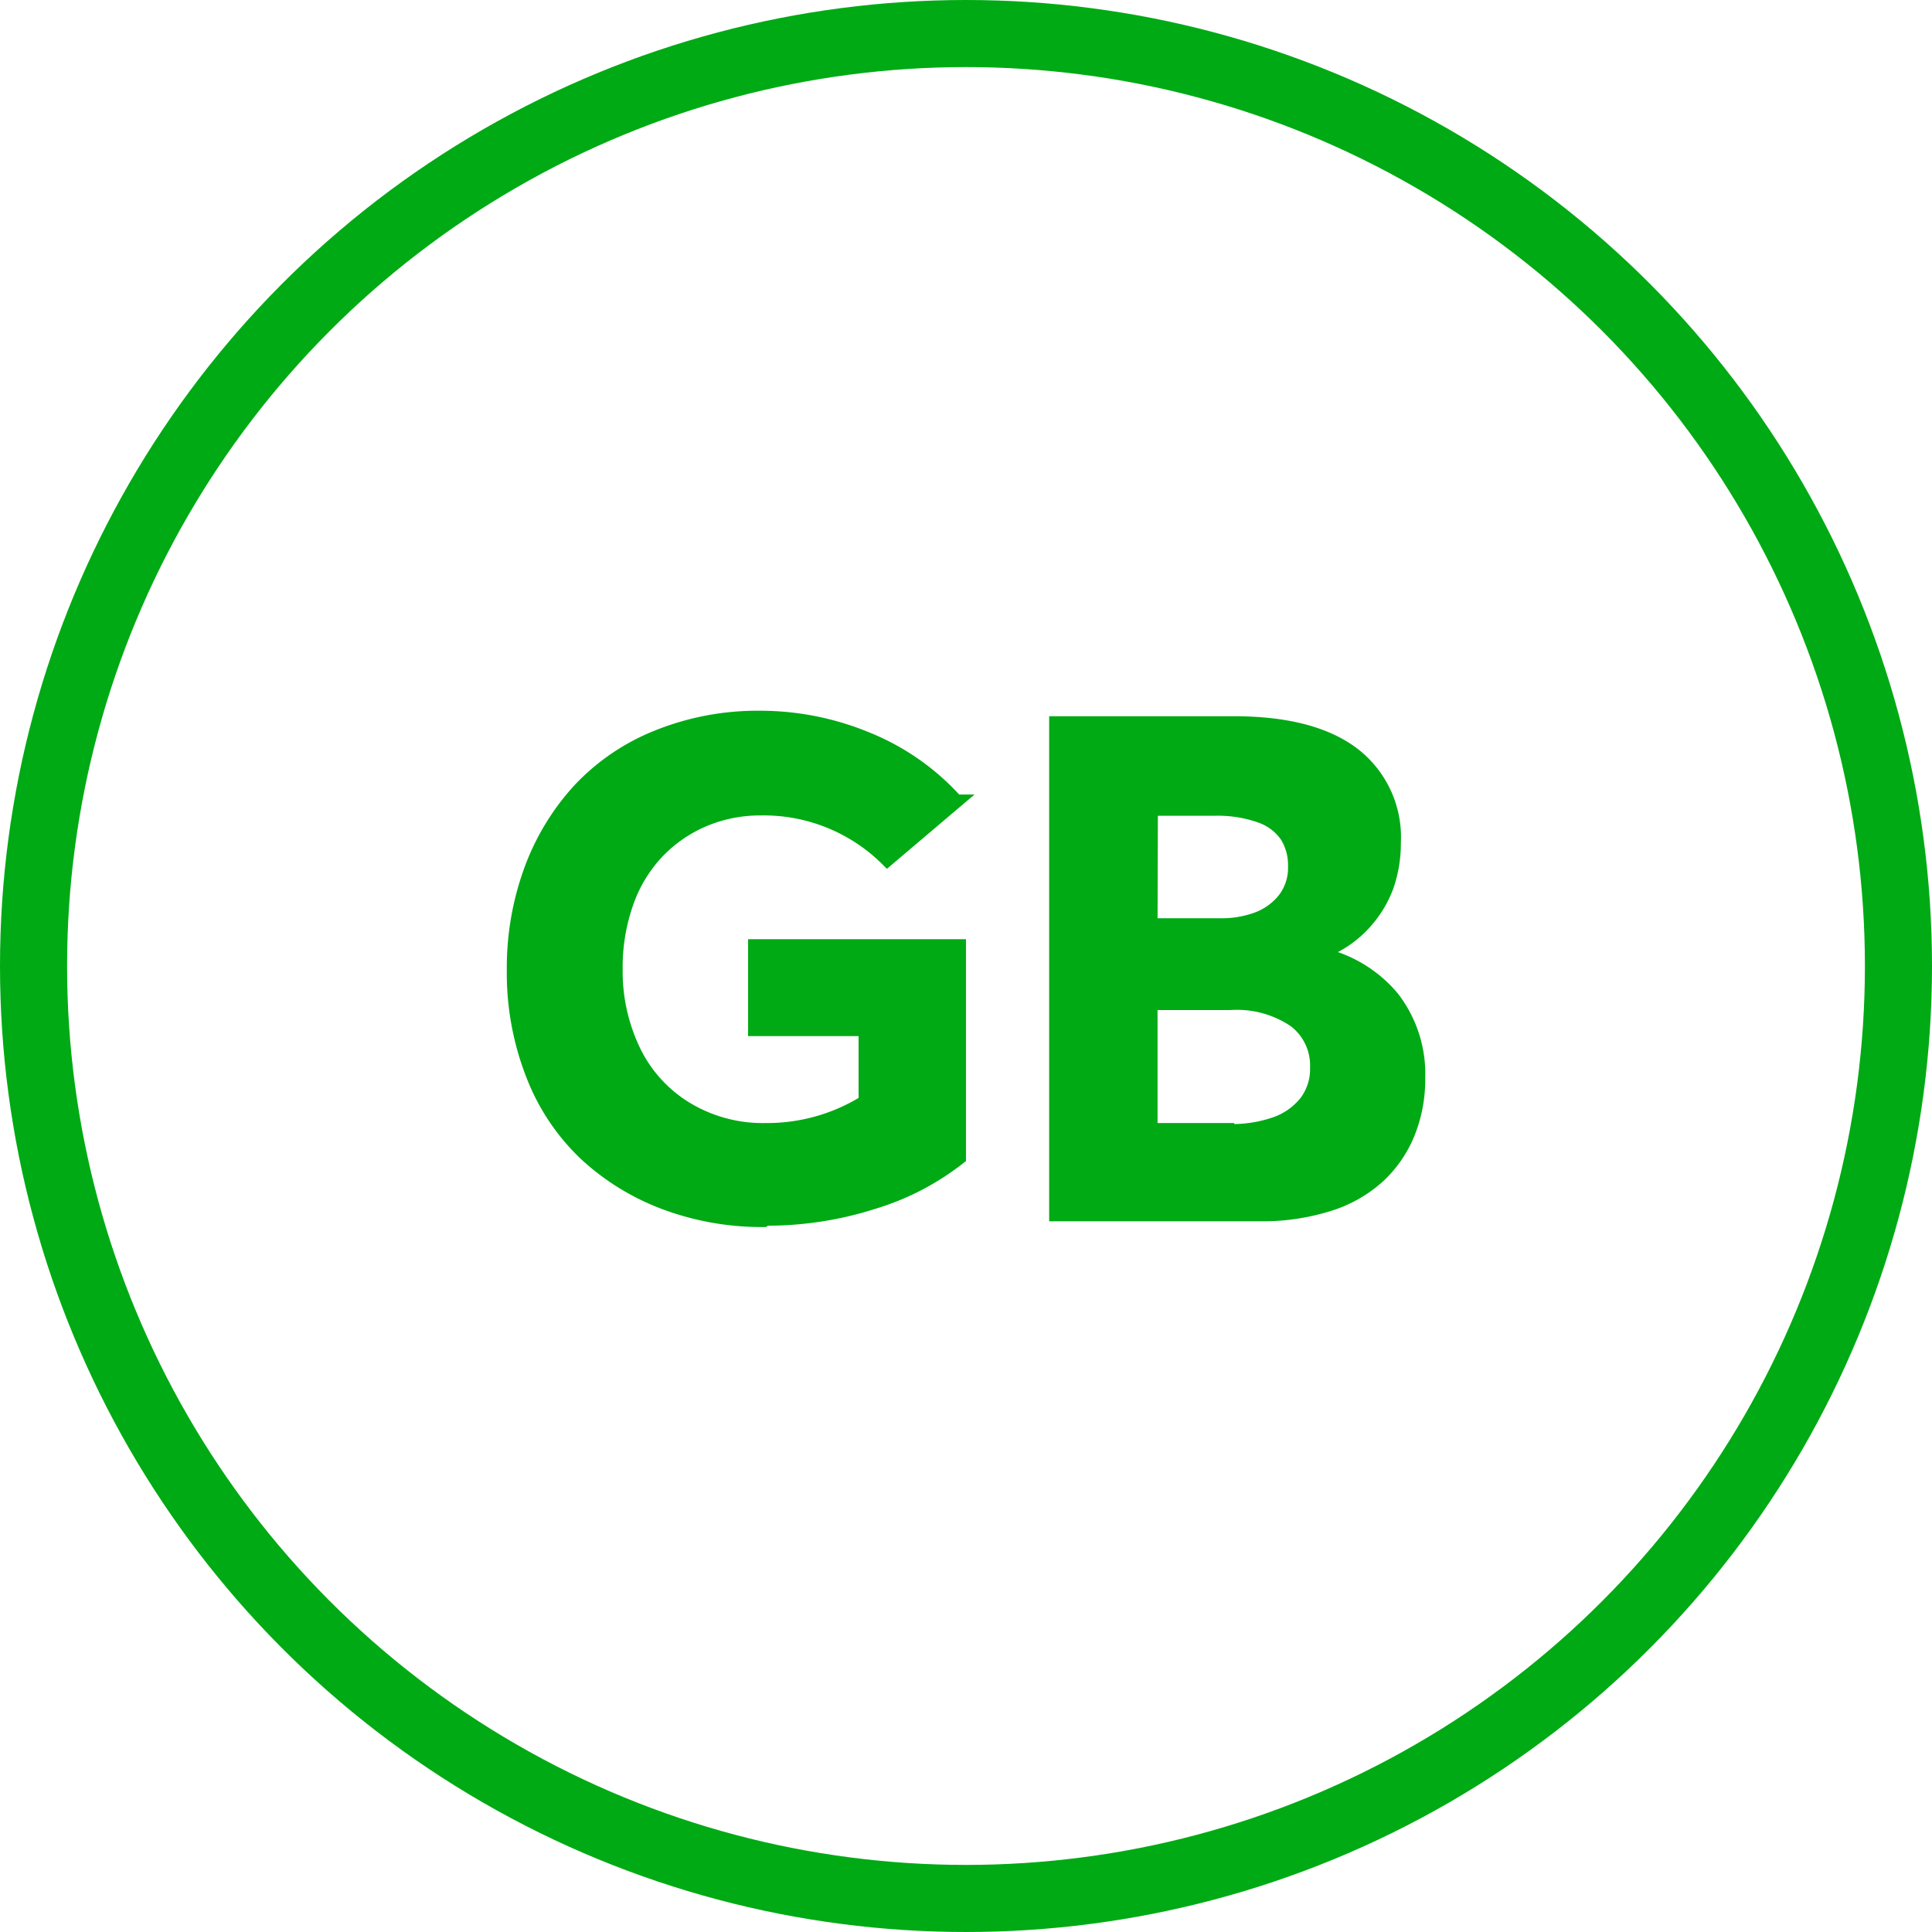 <svg xmlns="http://www.w3.org/2000/svg" xmlns:xlink="http://www.w3.org/1999/xlink" width="144" height="144" viewBox="0 0 144 144">
  <defs>
    <clipPath id="clip-Gb_144x144_2">
      <rect width="144" height="144"/>
    </clipPath>
  </defs>
  <g id="Gb_144x144_2" data-name="Gb  144x144 – 2" clip-path="url(#clip-Gb_144x144_2)">
    <g id="Эллипс_1" data-name="Эллипс 1" fill="none" stroke="#00aa14" stroke-width="5">
      <circle cx="72" cy="72" r="72" stroke="none"/>
      <circle cx="72" cy="72" r="69.5" fill="none"/>
    </g>
    <g id="Сгруппировать_9040" data-name="Сгруппировать 9040" transform="translate(-2.446 17.924)">
      <path id="Контур_3436" data-name="Контур 3436" d="M20.361,13.69a25.848,25.848,0,0,0,8.009-1.234,19.4,19.4,0,0,0,6.4-3.325V-6.66H19.53V-.439h8.236v5.39a13.846,13.846,0,0,1-7.43,2.09,11.011,11.011,0,0,1-5.919-1.587,10.238,10.238,0,0,1-3.9-4.307,13.68,13.68,0,0,1-1.335-6.07,14.431,14.431,0,0,1,.831-5.012,10.526,10.526,0,0,1,2.317-3.778,10.372,10.372,0,0,1,3.425-2.342,10.747,10.747,0,0,1,4.231-.831,13.044,13.044,0,0,1,9.42,3.8l5.138-4.357a17.981,17.981,0,0,0-6.649-4.66,20.839,20.839,0,0,0-7.934-1.587,19.967,19.967,0,0,0-7.682,1.436A16.218,16.218,0,0,0,6.458-18.3a17.909,17.909,0,0,0-3.627,5.969A21.168,21.168,0,0,0,1.547-4.872,20.785,20.785,0,0,0,2.983,2.986,16.092,16.092,0,0,0,6.937,8.88a17.935,17.935,0,0,0,5.919,3.627,20.609,20.609,0,0,0,7.354,1.285ZM61.693-6.081v-.1a7.991,7.991,0,0,0,3.174-2.065,8.376,8.376,0,0,0,1.788-2.871,9.726,9.726,0,0,0,.529-3.224,7.827,7.827,0,0,0-3.073-6.649c-2.04-1.536-5.012-2.292-8.916-2.292H41.971V13.363H57.134a16.475,16.475,0,0,0,5.214-.756,9.8,9.8,0,0,0,3.7-2.116,9.068,9.068,0,0,0,2.191-3.2A10.7,10.7,0,0,0,69,3.213a9.292,9.292,0,0,0-1.914-5.994,9.647,9.647,0,0,0-5.44-3.274ZM49.074-16.861h4.71a9.5,9.5,0,0,1,3.425.529,3.933,3.933,0,0,1,1.965,1.486,4.116,4.116,0,0,1,.6,2.267,3.825,3.825,0,0,1-.806,2.468,4.639,4.639,0,0,1-2.015,1.436,7.7,7.7,0,0,1-2.72.453H49.049Zm5.818,23.9H49.049v-9.42h5.919a7.681,7.681,0,0,1,4.785,1.285,4.176,4.176,0,0,1,1.662,3.5A4.053,4.053,0,0,1,60.584,5a5,5,0,0,1-2.267,1.587,9.839,9.839,0,0,1-3.4.529Z" transform="translate(39.174 59.24)" fill="#00aa14" stroke="#00aa14" stroke-width="1"/>
    </g>
  </g>
</svg>
